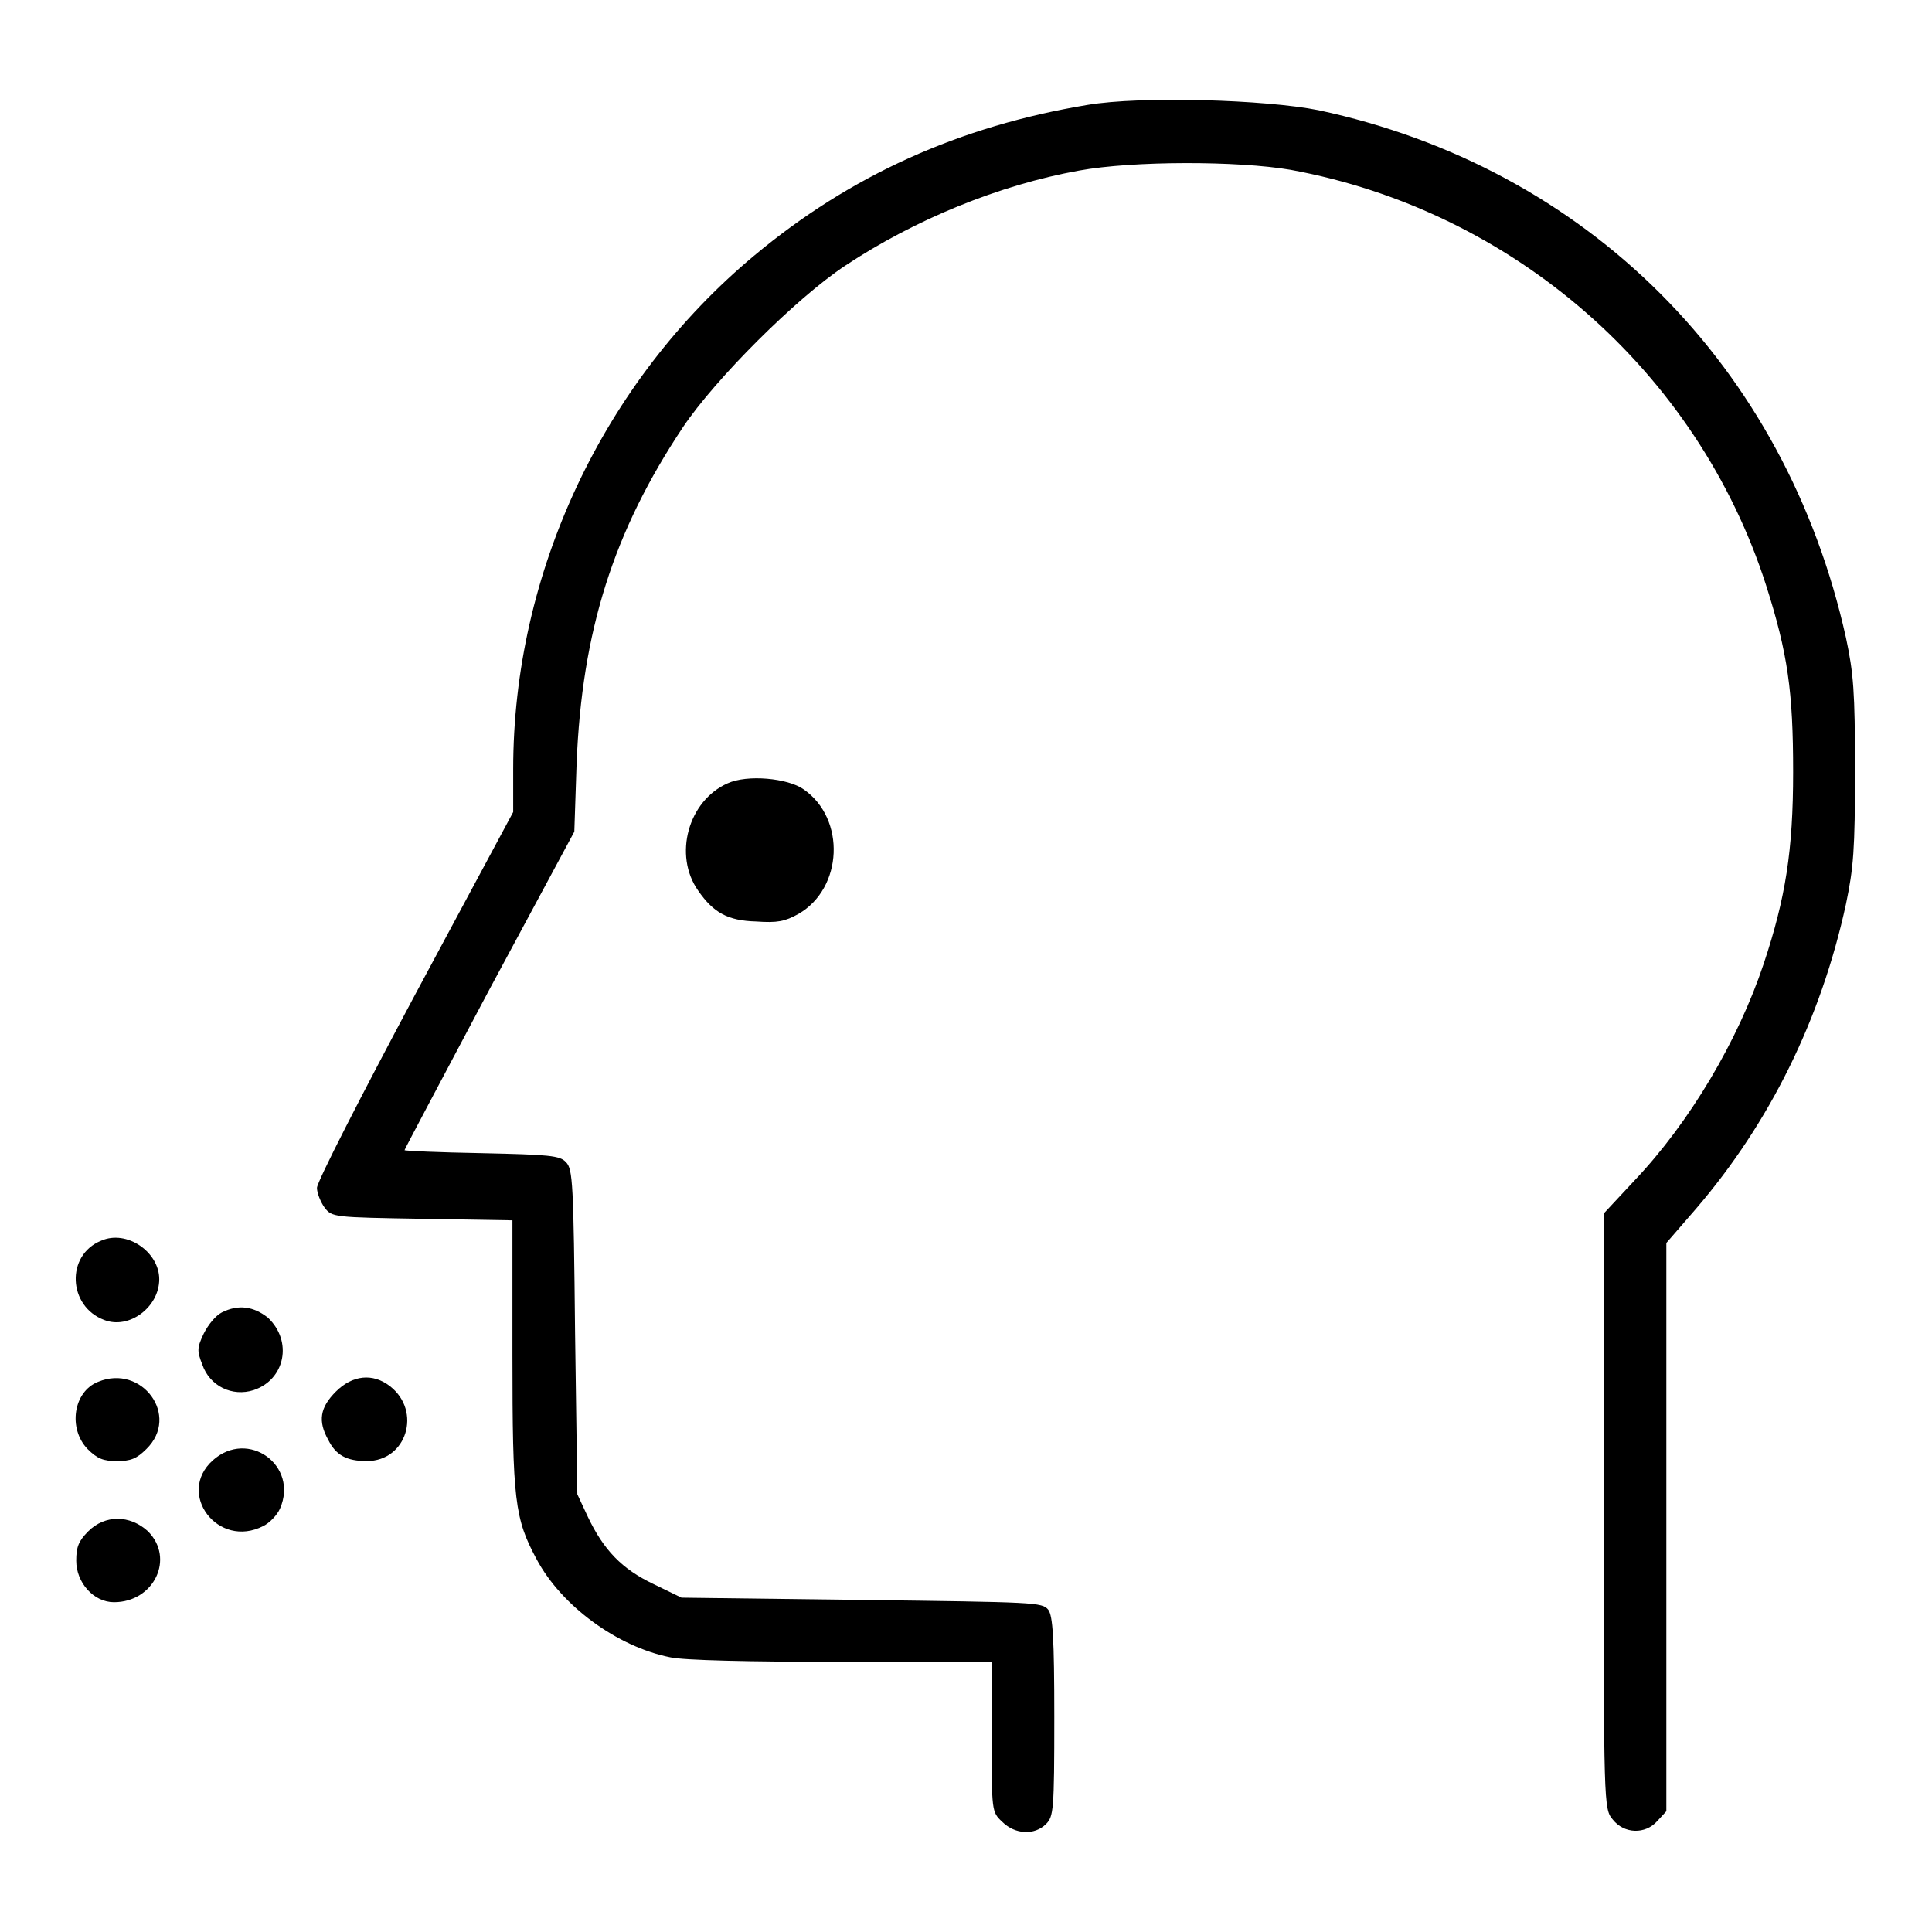 <?xml version="1.0" encoding="utf-8"?>
<!-- Svg Vector Icons : http://www.onlinewebfonts.com/icon -->
<!DOCTYPE svg PUBLIC "-//W3C//DTD SVG 1.1//EN" "http://www.w3.org/Graphics/SVG/1.1/DTD/svg11.dtd">
<svg version="1.1" xmlns="http://www.w3.org/2000/svg" xmlns:xlink="http://www.w3.org/1999/xlink" x="0px" y="0px" viewBox="0 0 256 256" enable-background="new 0 0 256 256" xml:space="preserve">
<g><g><g><path fill="#000000" d="M144.1,13.9c-16.9,2.8-31.4,9.3-44.2,20c-20,16.7-31.9,42-31.9,68v5.7l-13,24.2c-7.1,13.3-13,24.8-13,25.6c0,0.7,0.5,1.9,1,2.6c1,1.3,1.2,1.3,13,1.5l11.9,0.2v17.8c0,19.4,0.3,21.7,3.2,27.1c3.3,6.2,10.7,11.6,17.7,13c1.8,0.4,10.4,0.6,22.7,0.6h19.9v9.9c0,9.9,0,10,1.4,11.3c1.7,1.7,4.3,1.8,5.8,0.3c1-1,1.1-1.8,1.1-14.2c0-10.5-0.2-13.4-0.8-14.2c-0.8-1-1.8-1-24.7-1.3l-23.9-0.3l-3.7-1.8c-4.2-2-6.6-4.5-8.7-8.9l-1.4-3l-0.3-21.4C76,156.8,75.9,154.9,75,154c-0.8-0.9-2.3-1-11.2-1.2c-5.6-0.1-10.2-0.3-10.2-0.4c0-0.1,5.1-9.7,11.2-21.2l11.3-21l0.3-9c0.7-17.6,4.9-30.8,14.1-44.6c4.3-6.4,15-17.1,21.5-21.4c9.2-6.1,20.4-10.7,31-12.6c7.1-1.3,21-1.3,28-0.1c29.5,5.4,53.9,26.7,63,55c2.9,9.1,3.6,14.1,3.6,24.8c0,10.4-1,16.7-3.9,25.4c-3.4,10.2-9.8,21-17.1,28.7l-4.1,4.4v39.4c0,39,0,39.5,1.2,40.9c1.5,1.9,4.3,2,5.9,0.2l1.2-1.3v-37.7v-37.6l3.9-4.5c9.8-11.4,16.6-25.2,19.9-40.4c1-4.8,1.2-7.2,1.2-17.7c0-10.5-0.2-12.9-1.2-17.6c-8-36-34.3-62.3-69.9-69.9C167.7,13.2,151.2,12.7,144.1,13.9z"/><path fill="#000000" d="M96.4,103.8c-5.2,2.3-7.2,9.5-3.9,14.2c2,2.9,3.9,4,7.7,4.1c2.8,0.2,3.8,0,5.6-1c5.9-3.4,6.3-12.6,0.7-16.5C104.4,103.1,99,102.6,96.4,103.8z"/><path fill="#000000" d="M13.4,164.4c-4.7,1.9-4.4,8.7,0.4,10.5c3.3,1.3,7.3-1.7,7.3-5.4C21.1,165.9,16.8,162.9,13.4,164.4z"/><path fill="#000000" d="M29.4,173.9c-0.8,0.4-1.8,1.6-2.4,2.8c-0.9,1.9-0.9,2.3-0.2,4.1c1,2.9,4,4.3,6.8,3.4c4.2-1.4,5.2-6.5,1.9-9.6C33.6,173.1,31.6,172.8,29.4,173.9z"/><path fill="#000000" d="M13,183.1c-3.3,1.3-4,6.2-1.4,8.9c1.3,1.3,2.1,1.6,3.9,1.6s2.6-0.3,3.9-1.6C23.9,187.6,18.8,180.7,13,183.1z"/><path fill="#000000" d="M44.5,184.4c-2.1,2.1-2.4,3.9-1,6.4c1,2,2.4,2.8,5.1,2.8c5.3,0,7.3-6.6,3.1-9.9C49.4,181.9,46.7,182.2,44.5,184.4z"/><path fill="#000000" d="M28.2,193.5c-4.9,4.4,0.7,11.8,6.7,8.7c0.8-0.4,1.8-1.4,2.2-2.3C39.6,194.2,32.9,189.3,28.2,193.5z"/><path fill="#000000" d="M11.7,202.9c-1.3,1.3-1.6,2.1-1.6,3.9c0,2.9,2.3,5.5,5,5.5c5.3,0,8.1-5.8,4.5-9.4C17.2,200.7,13.9,200.7,11.7,202.9z"/></g></g></g>
</svg>
